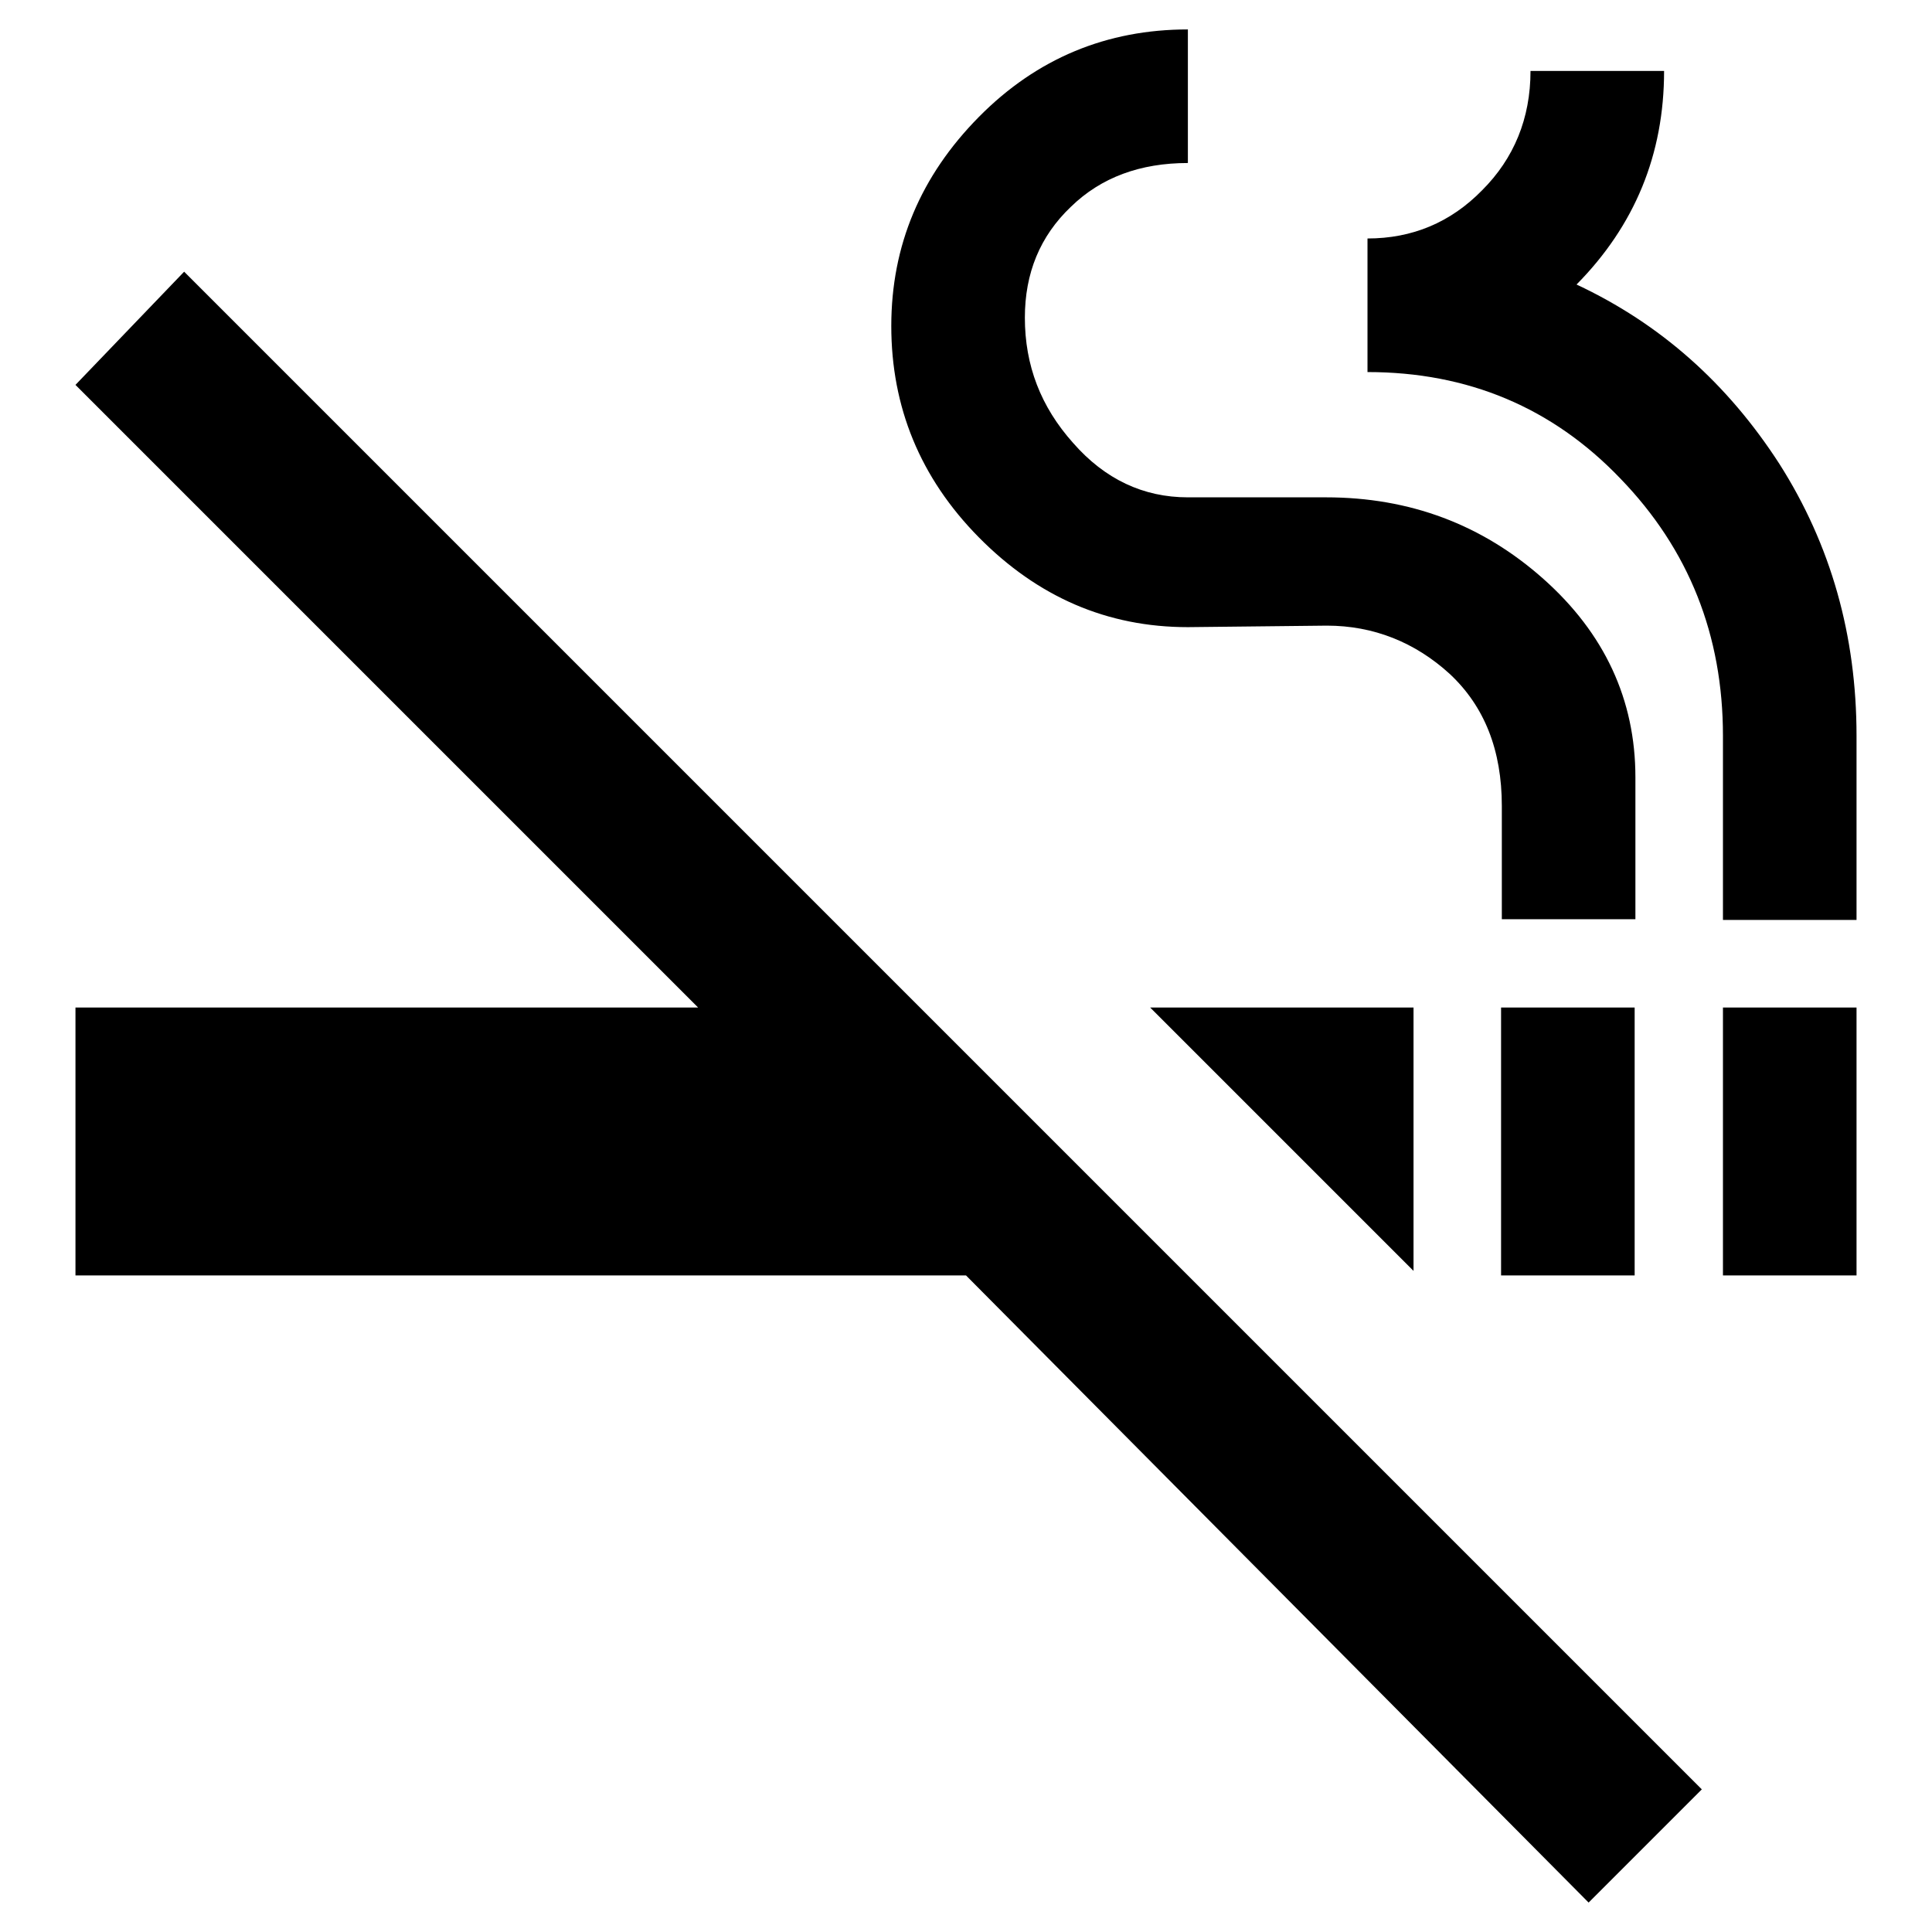 <?xml version="1.0" encoding="utf-8"?>
<!-- Svg Vector Icons : http://www.onlinewebfonts.com/icon -->
<!DOCTYPE svg PUBLIC "-//W3C//DTD SVG 1.1//EN" "http://www.w3.org/Graphics/SVG/1.1/DTD/svg11.dtd">
<svg version="1.1" xmlns="http://www.w3.org/2000/svg" xmlns:xlink="http://www.w3.org/1999/xlink" x="0px" y="0px" viewBox="0 0 256 256" enable-background="new 0 0 256 256" xml:space="preserve">
<g> <path fill="#000000" d="M187.3,168.4l-34.9-34.9h34.9V168.4z M157.4,83.1c-10.7,0-19.9-4-27.7-11.9c-7.8-7.9-11.6-17.3-11.6-28 c0-10.7,3.9-19.9,11.6-27.7c7.7-7.8,17-11.6,27.7-11.6v17.7c-6.3,0-11.5,1.9-15.5,5.8c-4.1,3.9-6.1,8.8-6.1,14.7 c0,6.3,2.1,11.8,6.4,16.6c4.2,4.8,9.3,7.2,15.2,7.2h18.3c11.1,0,20.7,3.6,28.8,10.8c8.1,7.2,12.2,16,12.2,26.3v18.8h-17.7v-15 c0-7.4-2.3-13.2-6.9-17.5c-4.6-4.2-10.1-6.4-16.3-6.4L157.4,83.1L157.4,83.1z M208.9,37.7c11.1,5.2,20,13.1,26.9,23.8 c6.8,10.7,10.2,22.7,10.2,36v24.4h-17.7V97.5c0-13.3-4.5-24.7-13.6-34.1c-9-9.4-20.2-14.1-33.5-14.1V31.6c5.9,0,11-2.1,15.2-6.4 c4.2-4.2,6.4-9.5,6.4-15.8h17.7C220.5,20.5,216.6,29.9,208.9,37.7L208.9,37.7z M198.9,133.5h17.7V169h-17.7V133.5z M228.3,133.5 H246V169h-17.7V133.5z M10,51l14.4-15l201.1,201.1l-15,15L128,169H10v-35.5h82.5L10,51z"/></g>
</svg>